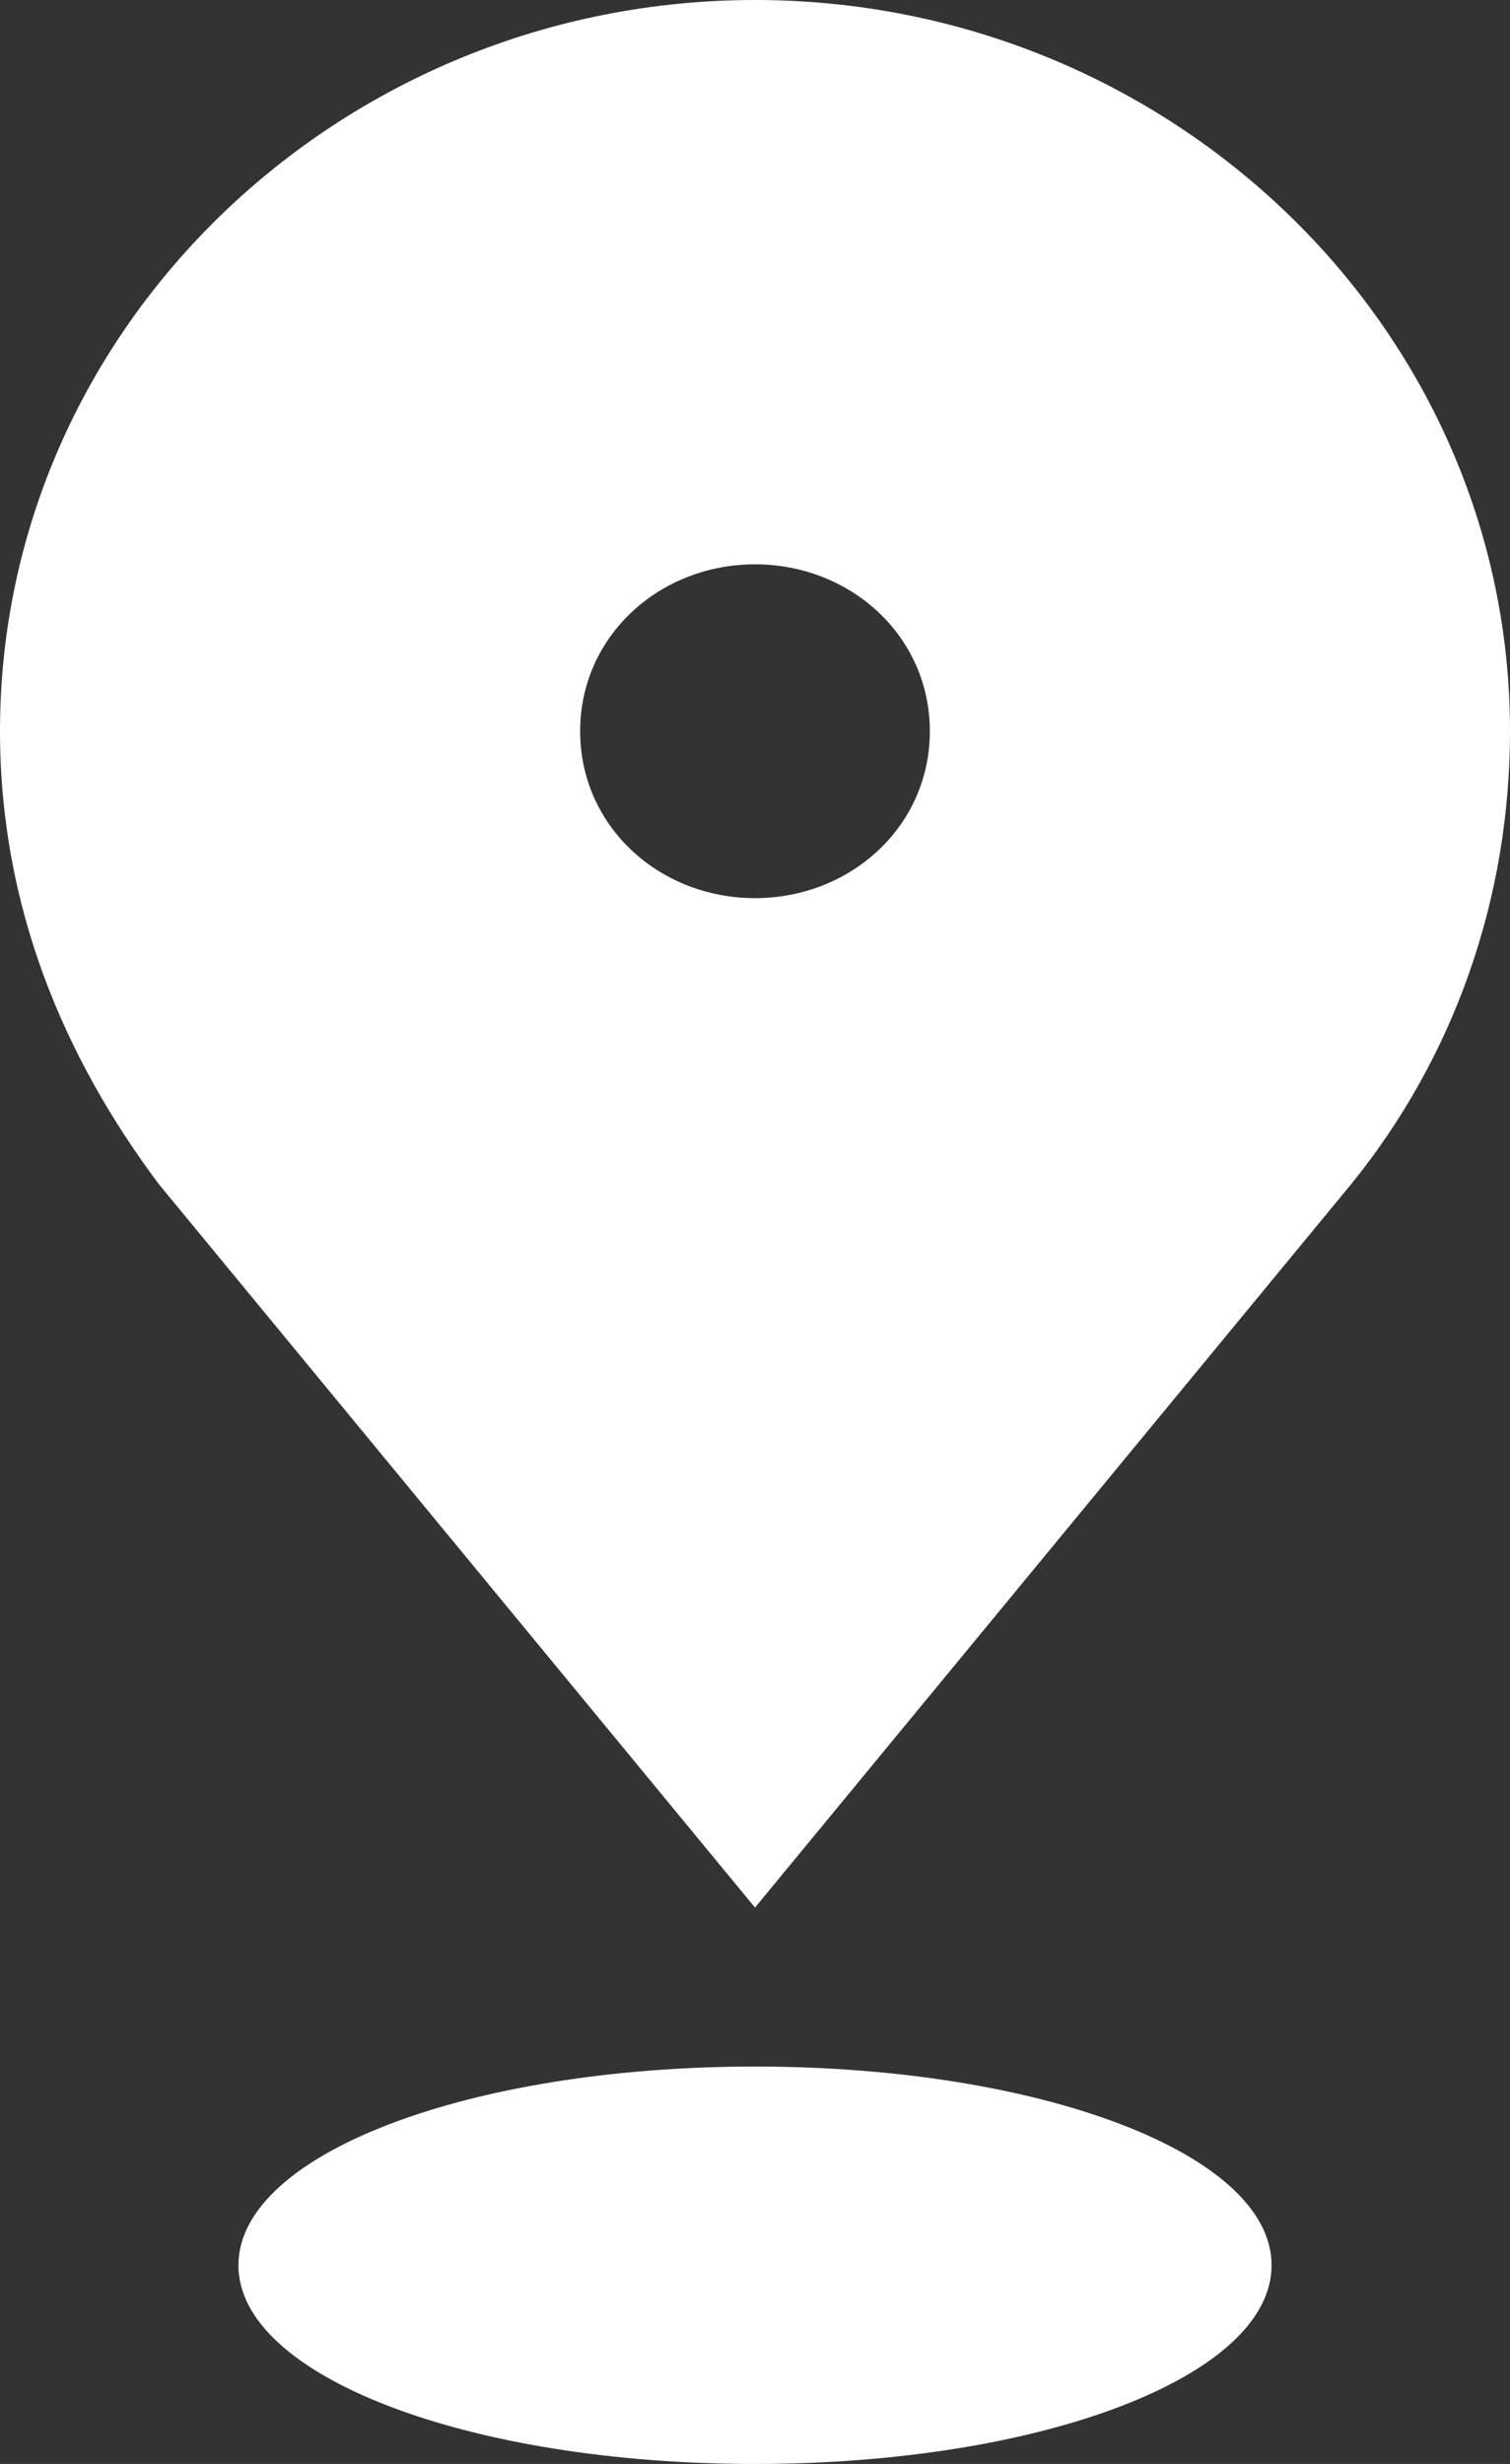 <?xml version="1.0" encoding="utf-8"?>
<!-- Generator: Adobe Illustrator 22.1.0, SVG Export Plug-In . SVG Version: 6.00 Build 0)  -->
<svg version="1.1" id="Слой_1" xmlns="http://www.w3.org/2000/svg" xmlns:xlink="http://www.w3.org/1999/xlink" x="0px" y="0px"
	 width="19px" height="31px" viewBox="0 0 19 31" style="enable-background:new 0 0 19 31;" xml:space="preserve">
<rect x="0" y="0" width="19" height="31" fill="#333333" stroke="none"/>
<g>
	<path style="fill:#FFFFFF;" d="M17,14.9c1.3-1.6,2-3.6,2-5.7C19,4.1,14.7,0,9.5,0C4.3,0,0,4.1,0,9.2c0,2.2,0.8,4.1,2,5.7L9.5,24
		L17,14.9z M7.3,9.2c0-1.2,1-2.1,2.2-2.1c1.2,0,2.2,0.9,2.2,2.1c0,1.2-1,2.1-2.2,2.1C8.3,11.3,7.3,10.4,7.3,9.2z"/>
	<path style="fill:#FFFFFF;" d="M9.5,26C5.9,26,3,27.1,3,28.5S5.9,31,9.5,31s6.5-1.1,6.5-2.5S13.1,26,9.5,26z"/>
</g>
</svg>
